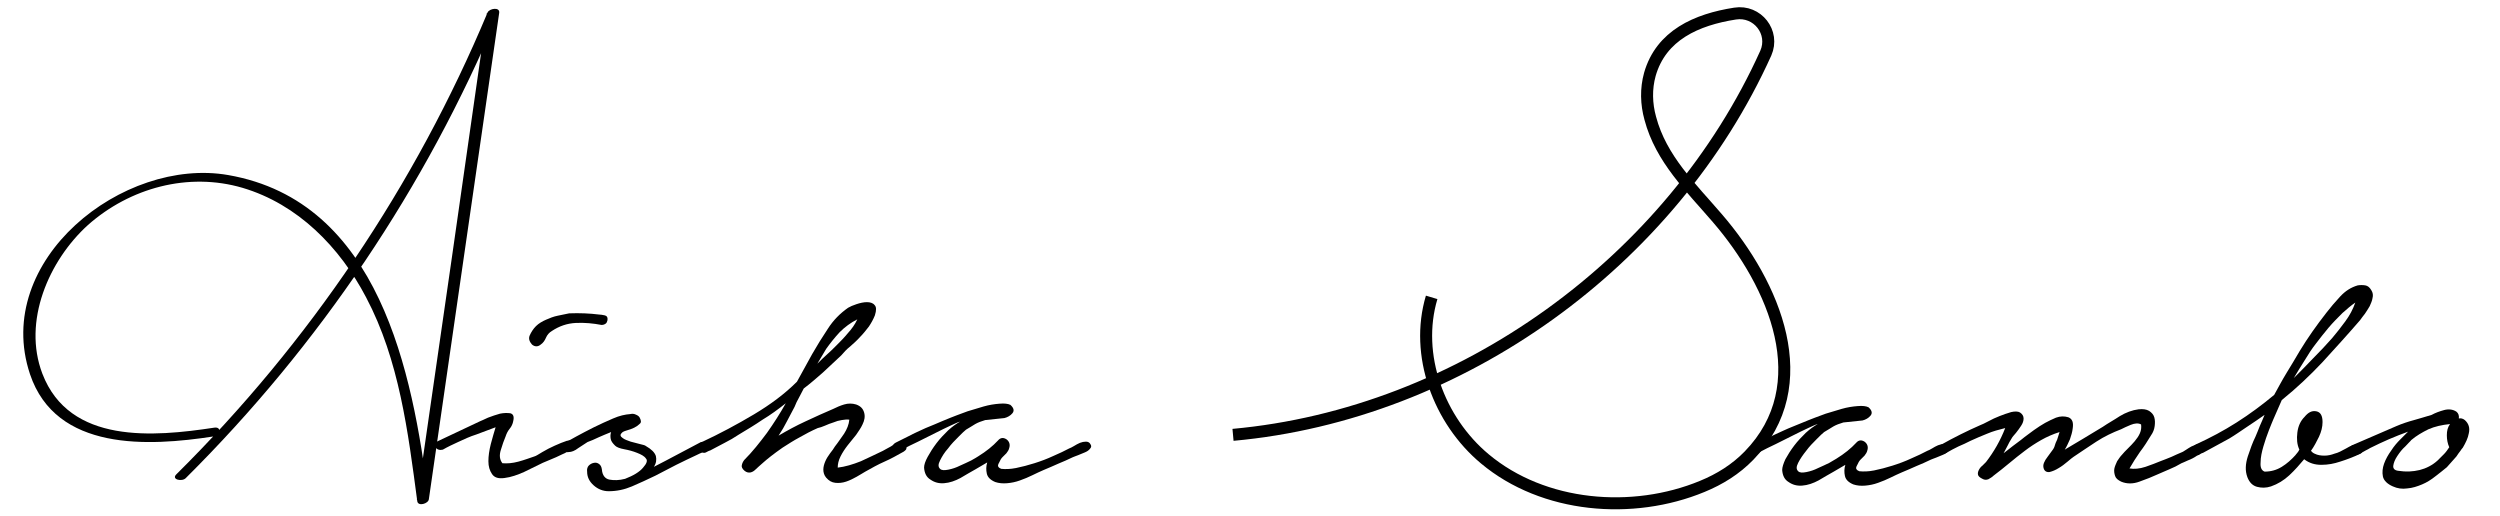 <svg id="Layer_1" xmlns="http://www.w3.org/2000/svg" xmlns:xlink="http://www.w3.org/1999/xlink" viewBox="0 0 625.5 129.2" style="enable-background:new 0 0 625.5 129.2;"><style>.st0{fill:none;stroke:#000000;stroke-width:3;stroke-miterlimit:10;}</style><g><path d="M120.1 105.4c.3-.1.9-.4 2-.9 1-.4 2-.7 3-1 1-.2 1.8-.2 2.6-.1.7.2 1 .8.7 2-.1.6-.4 1.3-.9 1.9-.5.6-.8 1.3-1 1.9-.4.9-.8 2.1-1.2 3.4-.4 1.3-.3 2.4.4 3.3 1.2.1 2.5.0 4-.4s2.8-.9 4-1.3c.4-.1 1-.5 2-1.1s2-1.1 3.1-1.6 2.1-.9 3-1.2c.9-.2 1.5-.2 1.7.3.3.5.1 1-.5 1.6s-1.4 1.1-2.4 1.5c-1 .5-1.9.9-2.9 1.3-1 .4-1.6.7-1.9.8-1.6.8-3.1 1.5-4.7 2.3-1.6.7-3.2 1.3-4.9 1.5-1.5.2-2.5-.1-3.1-1s-.9-1.9-.9-3.2.2-2.7.6-4.3c.4-1.5.8-2.9 1.2-4.2-1.6.6-3.2 1.2-4.8 1.8-1.6.5-3.1 1.2-4.6 1.9-1.3.6-2.6 1.2-3.8 1.9-.8.2-1.4.0-1.9-.6s-.3-1.1.6-1.5L120.1 105.4zM132.5 84c.4-.9.9-1.7 1.6-2.4s1.6-1.2 2.5-1.6c.9-.4 1.9-.8 2.9-1s2-.4 2.9-.6c2.6-.1 5.1.0 7.5.3.4.0.9.1 1.4.2.5.1.8.5.7 1.2-.1.4-.2.7-.5.9s-.6.3-1 .3c-2.1-.4-4.2-.6-6.4-.5-2.2.1-4.2.8-6 2-.7.4-1.2 1-1.5 1.7s-.7 1.3-1.3 1.7c-.7.6-1.5.6-2.2.0C132.5 85.5 132.2 84.8 132.5 84z"/><path d="M141.5 110.7c.5-.3 1.4-.8 2.7-1.5 1.3-.7 2.8-1.5 4.4-2.3s3.2-1.5 4.8-2.2c1.6-.7 3-1 4.3-1.1.4-.1.9-.1 1.3.1.5.2.8.4 1 .7.4.7.5 1.3.1 1.6-.4.4-.8.7-1.4 1s-1.2.5-1.9.7c-.7.2-1.1.4-1.3.7-.4.4-.3.8.3 1.2.5.4 1.2.6 2 .9.8.2 1.6.4 2.3.6.8.2 1.3.3 1.5.5 1.4.8 2.2 1.6 2.5 2.5.2.9.1 1.8-.5 2.7l2.9-1.5 8.5-4.5c.5-.3.9-.3 1.3-.1s.6.7.6 1.2c0 .6-.3 1-.9 1.2s-1.2.5-1.6.7c-1.7.8-3.4 1.6-5.2 2.5-1.7.9-3.5 1.8-5.2 2.7-2.1 1-4 1.9-5.9 2.7s-3.8 1.2-5.8 1.2c-1.4.0-2.7-.5-3.8-1.5-1.1-1-1.6-2.1-1.6-3.4-.1-.6.1-1.2.4-1.5.4-.4.8-.6 1.3-.7.5-.1.9.0 1.3.3s.6.7.7 1.4c.1 1.4.8 2.3 1.9 2.5s2.4.2 3.9-.2c1-.4 1.9-.8 2.7-1.3.8-.5 1.4-1 1.8-1.5.9-1 1.2-1.8.7-2.3-.4-.6-1.2-1-2.2-1.4s-2.1-.7-3.2-.9-1.9-.5-2.3-.9c-.6-.6-1-1.1-1.1-1.7-.1-.6-.1-1.1.1-1.7-1.1.4-2.1.9-3.1 1.3-1 .5-2 .9-2.8 1.2-.6.4-1.4.9-2.3 1.5-.9.7-1.7 1-2.4 1-.4.1-.7.0-.9-.2-.2-.2-.4-.4-.4-.6.0-.2.0-.5.1-.8C141.1 111 141.3 110.8 141.5 110.7z"/><path d="M175.6 110.6c4.5-2.1 8.8-4.4 13-6.9s7.8-5.2 10.8-8.2l3.8-6.9c1.2-2.1 2.5-4.2 3.9-6.3 1.4-2.2 3.1-3.9 5.1-5.3.5-.3 1.2-.6 2.1-.9.9-.3 1.8-.5 2.6-.5.8.0 1.5.2 1.9.7.5.5.5 1.3.1 2.6-.4 1-.9 1.9-1.5 2.8-.7.9-1.4 1.8-2.2 2.6-.8.9-1.6 1.6-2.5 2.4-.9.7-1.6 1.5-2.2 2.2-1.5 1.4-3 2.8-4.6 4.3-1.6 1.4-3.2 2.8-4.8 4-.4.8-.8 1.5-1.2 2.3-.4.7-.8 1.5-1.1 2.3-.6 1.2-1.3 2.4-1.9 3.6-.6 1.2-1.3 2.4-2.1 3.6 2.2-1.3 4.4-2.5 6.8-3.6 2.3-1.1 4.6-2.1 6.9-3.1.8-.4 1.7-.8 2.7-1.1s2-.3 3 0c1.1.4 1.7 1 2 2s.1 2-.4 3c-.4.9-1 1.7-1.6 2.6-.7.9-1.4 1.7-2.1 2.6-.7.9-1.3 1.8-1.8 2.8s-.7 1.9-.7 2.8c1.8-.2 3.8-.8 5.8-1.6 2-.9 3.8-1.8 5.5-2.6.6-.3 1.2-.7 2-1.1.7-.5 1.4-.8 2-1 .4-.2.7-.2 1-.1.3.1.6.3.7.6.2.2.2.5.2.9s-.3.6-.7.9c-1.6.9-3.2 1.8-4.8 2.5-1.6.7-3.2 1.6-4.8 2.5-.6.4-1.4.8-2.2 1.3-.9.5-1.7.9-2.6 1.2s-1.8.4-2.7.3c-.9-.1-1.6-.5-2.3-1.3-.5-.6-.7-1.3-.7-2s.2-1.4.5-2.1c.3-.7.7-1.3 1.2-2 .5-.6.9-1.2 1.2-1.7.8-1 1.5-2.1 2.3-3.2.7-1.1 1.2-2.3 1.3-3.5-.6-.1-1.2.0-1.9.1-.7.1-1.4.3-2.1.6-.7.2-1.4.5-2.1.8s-1.3.5-1.8.6c-1.6.7-3.1 1.5-4.5 2.3-1.5.8-2.9 1.7-4.3 2.6-2.3 1.6-3.9 2.9-4.8 3.7s-1.6 1.4-2 1.8c-.4.4-.8.6-1.2.7-.5.1-1 0-1.5-.4-.6-.5-.8-1-.7-1.4.1-.5.3-.9.6-1.3 2.1-2.1 3.9-4.4 5.7-6.8 1.7-2.4 3.3-4.9 4.7-7.4-1.9 1.5-3.8 2.9-5.8 4.1-1.9 1.3-3.9 2.5-5.9 3.7-1.2.8-2.4 1.5-3.6 2.1s-2.4 1.3-3.6 1.9c-.4.1-.7.3-1.1.5s-.8.1-1.1-.2c-.4-.3-.5-.7-.5-1.2C174.9 111.1 175.1 110.8 175.6 110.6zm33.7-24.2c.9-.9 1.9-1.9 2.8-3 1-1.1 1.8-2.2 2.4-3.5-1.6.8-3.1 1.9-4.4 3.2-1.3 1.4-2.4 2.8-3.4 4.2l-2.2 3.7c.8-.8 1.6-1.6 2.4-2.3C207.7 88 208.5 87.2 209.3 86.4z"/><path d="M224.2 110.7c.9-.4 1.9-1 3.2-1.6 1.3-.7 2.7-1.3 4.2-2 1.5-.6 2.9-1.2 4.3-1.8s2.5-1 3.5-1.4c.5-.2 1.4-.5 2.7-1 1.3-.4 2.6-.8 4-1.2s2.7-.6 4-.7c1.2-.1 2.1.0 2.7.3.9.8 1 1.5.5 2.1s-1.2 1-2 1.2l-4.8.5c-1 .3-1.8.6-2.5 1s-1.4.9-2.3 1.4c-.4.3-1 .9-1.9 1.8-.9.9-1.8 1.8-2.6 2.9-.9 1-1.5 2-2 3s-.5 1.6.0 2.1c.4.4 1.1.4 2.1.2s1.9-.5 2.9-1c1-.4 1.9-.9 2.8-1.3.9-.5 1.4-.8 1.7-1 2.1-1.3 3.7-2.6 5-4 .6-.7 1.3-.8 2.1-.3.7.5 1 1.3.7 2.2-.1.5-.4.9-.7 1.3-.4.4-.7.7-1 1s-.6.8-.8 1.3c-.3.5-.4.9-.2 1.1.1.2.4.4.7.5 1 .1 2.2.1 3.7-.2s3-.7 4.6-1.2c1.6-.5 3.2-1.1 4.7-1.8 1.6-.7 2.9-1.3 4-1.9.3-.1.7-.3 1.2-.6s1-.6 1.5-.8 1-.3 1.5-.3.9.2 1.1.6c.3.4.3.8-.1 1.2-.3.4-.8.7-1.3.9-.6.2-1.1.5-1.7.7-.6.2-1 .4-1.3.5-1.2.6-2.4 1.1-3.6 1.6-1.2.5-2.4 1.1-3.7 1.6-.9.4-1.8.8-2.8 1.3s-2 .9-3.1 1.3c-1.1.4-2.1.6-3.2.7-1.1.1-2.1.0-3-.3-1.2-.5-1.9-1.2-2.1-2.1-.2-.9-.2-1.8.1-2.8l-2.9 1.7c-1.2.7-2.5 1.4-3.8 2.2-1.3.7-2.7 1.2-4.1 1.3-1.3.1-2.4-.2-3.4-.9-1-.6-1.5-1.6-1.6-3 0-.7.3-1.6.9-2.7.6-1.1 1.3-2.2 2.2-3.4.9-1.2 1.9-2.2 2.9-3.2 1.1-1 2.1-1.7 3-2.2-.5.1-1.3.5-2.4 1s-2.3 1.1-3.7 1.8c-1.4.7-2.8 1.4-4.4 2.2-1.5.7-2.9 1.4-4.2 2.1-.4.2-.7.3-1.1.2s-.6-.3-.8-.5c-.2-.2-.2-.5-.2-.9C223.6 111.1 223.8 110.9 224.2 110.7z"/><path d="M438.9 111.3c.9-.4 1.9-1 3.2-1.6 1.3-.7 2.7-1.3 4.2-2s2.9-1.2 4.3-1.8c1.4-.6 2.5-1 3.5-1.4.5-.2 1.4-.5 2.7-1 1.3-.4 2.6-.8 4-1.2s2.7-.6 4-.7c1.2-.1 2.1.0 2.7.3.9.8 1 1.5.5 2.1s-1.2 1-2 1.2l-4.8.5c-1 .3-1.8.6-2.5 1s-1.4.9-2.3 1.4c-.4.3-1 .9-1.9 1.8-.9.9-1.8 1.8-2.6 2.9-.8 1-1.5 2-2 3s-.5 1.6.0 2.1c.4.4 1.1.4 2.1.2s1.9-.5 2.9-1c1-.4 1.9-.9 2.8-1.3.8-.5 1.4-.8 1.7-1 2.1-1.3 3.7-2.6 5-4 .6-.7 1.3-.8 2.1-.3.7.5 1 1.3.7 2.2-.1.5-.4.9-.7 1.3-.4.4-.7.7-1 1s-.6.8-.8 1.3c-.3.5-.4.9-.2 1.1.1.2.4.4.7.5 1 .1 2.2.1 3.7-.2s3-.7 4.6-1.2 3.2-1.1 4.7-1.8c1.6-.7 2.9-1.3 4-1.9.3-.1.7-.3 1.2-.6s1-.6 1.5-.8 1-.3 1.5-.3.9.2 1.1.6c.3.4.3.8-.1 1.2-.3.4-.8.7-1.3.9-.6.2-1.1.5-1.7.7-.6.2-1 .4-1.3.5-1.2.6-2.4 1.1-3.6 1.6-1.2.5-2.4 1.1-3.7 1.6-.9.4-1.8.8-2.8 1.3s-2 .9-3.1 1.3c-1.1.4-2.1.6-3.2.7-1.1.1-2.1.0-3-.3-1.2-.5-1.9-1.2-2.1-2.1-.2-.9-.2-1.8.1-2.8l-2.9 1.7c-1.2.7-2.5 1.4-3.8 2.2-1.3.7-2.7 1.2-4.1 1.3-1.3.1-2.4-.2-3.4-.9-1-.6-1.5-1.6-1.6-3 0-.7.3-1.6.8-2.7.6-1.1 1.3-2.2 2.2-3.4s1.9-2.2 2.9-3.2c1.1-1 2.1-1.7 3-2.2-.5.1-1.3.5-2.4 1-1.1.5-2.3 1.1-3.7 1.8s-2.8 1.4-4.4 2.2c-1.5.7-2.9 1.4-4.2 2.1-.4.2-.7.3-1.1.2-.4-.1-.6-.3-.8-.5s-.2-.5-.2-.9C438.3 111.8 438.5 111.5 438.9 111.3z"/><path d="M485.6 111.3c1.6-.9 3.3-1.8 4.9-2.6 1.6-.8 3.3-1.6 4.9-2.3.5-.2 1.2-.5 2.1-1 .9-.5 1.8-.9 2.8-1.3 1-.4 1.9-.7 2.9-1 .9-.2 1.7-.2 2.2.1.6.4.9.9.9 1.5s-.2 1.2-.6 1.8c-.4.6-.8 1.2-1.3 1.8s-.9 1-1.1 1.4c-.4.6-.7 1.2-1 1.8s-.7 1.3-1 1.9c1.6-1.3 3.1-2.4 4.3-3.3 1.2-1 2.4-1.8 3.3-2.5 1-.7 1.9-1.3 2.8-1.8s1.8-.9 2.7-1.3c1.1-.4 2.1-.4 3.1-.1 1 .4 1.3 1.3 1.1 2.7-.1 1-.4 1.9-.7 2.8-.4.9-.8 1.8-1.3 2.6 1.6-.9 3.1-1.9 4.7-2.8 1.6-1 3.2-1.9 4.8-2.9 1.3-.9 2.8-1.7 4.3-2.7 1.5-.9 3.1-1.5 4.7-1.7 1.1-.1 1.9.0 2.6.4.6.4 1.1.9 1.3 1.6.2.7.2 1.4.1 2.2s-.4 1.6-.9 2.3c-.9 1.5-1.8 2.9-2.8 4.2-.9 1.3-1.8 2.7-2.6 4.1 1.1.2 2.5.1 4-.4s2.7-1 3.7-1.4 1.9-.7 2.8-1.1c.9-.4 1.7-.8 2.7-1.2.3-.1.6-.4 1-.6.4-.3.8-.5 1.3-.8.5-.2.9-.4 1.3-.5s.8-.1 1.2.1c.7.4.9.8.5 1.3s-.9 1-1.6 1.4c-.7.5-1.5.9-2.3 1.2-.8.4-1.4.6-1.6.7-1 .6-2 1.1-3 1.5s-2 .9-3 1.3c-1.3.6-2.8 1.2-4.5 1.8-1.6.6-3.2.6-4.6.0-.8-.4-1.3-.8-1.5-1.4-.2-.6-.3-1.2-.2-1.8.1-.6.4-1.2.7-1.9.4-.6.8-1.2 1.2-1.6.4-.5.9-1 1.5-1.6s1.2-1.2 1.7-1.8 1-1.3 1.3-2 .4-1.4.3-2.2c-.7-.4-1.6-.3-2.6.1-1 .4-1.8.8-2.4 1.1-2.1.8-4.2 1.8-6.2 3.1s-3.9 2.6-5.7 3.8c-.3.2-.8.6-1.5 1.2-.7.6-1.5 1.2-2.2 1.6-.8.5-1.5.8-2.3 1-.7.1-1.3-.2-1.5-1-.1-.4-.1-.8.1-1.3.2-.5.5-1 .9-1.5s.7-1 1.1-1.5.6-.9.7-1.3c.1-.4.3-.9.6-1.5.2-.6.4-1.3.6-1.9-1.6.5-3.2 1.2-4.6 2s-2.8 1.7-4.1 2.7-2.6 2-3.9 3.1c-1.3 1.1-2.6 2.1-3.9 3.1-.4.4-.8.6-1.3.9-.5.2-1 .2-1.5-.1-.6-.3-1-.6-1.1-1s0-.8.2-1.2.5-.8.9-1.1c.4-.4.6-.6.9-.9 2-2.6 3.6-5.4 4.8-8.5-1.6.4-3.1.8-4.5 1.4-1.5.6-2.9 1.2-4.2 1.8-1 .5-2 1-3 1.4-1 .5-2 1-3 1.6-.4.2-.7.3-1.1.2-.4-.1-.6-.3-.7-.5-.1-.2-.2-.5-.2-.9C485 111.8 485.2 111.5 485.6 111.3z"/><path d="M549.4 111.2c3.5-1.6 6.9-3.4 10.2-5.5 3.3-2.1 6.4-4.4 9.4-6.9 1-1.8 2-3.7 3.1-5.5s2.2-3.6 3.3-5.5c2-3.3 4.2-6.4 6.7-9.6 1-1.3 2.1-2.6 3.4-4s2.7-2.3 4.4-2.8c.6-.1 1.3-.1 1.9.0s1.1.5 1.5 1.2c.4.6.5 1.3.3 2-.1.7-.4 1.3-.7 2-.4.7-.8 1.3-1.2 1.9-.5.6-.9 1.2-1.2 1.6-3.1 3.6-6.3 7.1-9.4 10.5-3.2 3.4-6.5 6.5-10.2 9.5l-2.1 4.8c-.2.5-.6 1.4-1.1 2.7s-1 2.7-1.4 4.1c-.4 1.4-.7 2.7-.7 4-.1 1.2.2 2 1 2.3 1.6.0 3-.4 4.3-1.2s2.4-1.8 3.4-2.9c.1-.1.2-.3.4-.5.2-.2.4-.5.6-.9-.6-1.3-.7-2.7-.5-4.3s.8-2.9 1.8-3.9c.9-1.1 1.8-1.6 2.9-1.4 1.1.2 1.6 1.1 1.6 2.7.0 1.2-.3 2.4-.9 3.7-.6 1.2-1.2 2.4-2 3.5.1.1.3.3.4.4.1.1.3.2.5.3.8.4 1.6.5 2.5.5s1.7-.2 2.5-.5c.9-.2 1.8-.7 2.9-1.3 1.1-.7 2.1-1 2.9-1 .7.0 1.1.3 1.2 1s-.1 1.2-.7 1.4c-1.7.8-3.3 1.4-4.9 1.9-1.5.5-3 .8-4.7.8-1.6.0-3-.4-4.3-1.4-1.1 1.3-2.3 2.7-3.7 4-1.4 1.3-2.9 2.2-4.6 2.8-1.2.4-2.4.4-3.5.1-1.1-.3-1.9-1.1-2.4-2.4-.6-1.6-.5-3.3.1-5.2.6-1.8 1.2-3.5 1.9-4.9.4-.9.7-1.7 1.1-2.7.4-.9.8-1.8 1.2-2.8-1.4 1-2.9 2-4.4 3s-2.9 2-4.4 2.9l-6.6 3.6c-.4.1-.7.3-1 .5s-.7.1-1-.2c-.4-.3-.6-.7-.6-1.2C548.7 111.8 549 111.4 549.4 111.2zm34.1-26.6c1.1-1.3 2.2-2.7 3.3-4.2 1.1-1.5 1.9-3 2.5-4.7-.6.4-1.1.8-1.7 1.3s-1.1 1-1.5 1.3c-1.2 1.2-2.4 2.4-3.5 3.7s-2.1 2.6-3.1 3.9c-1.1 1.4-2 2.8-2.9 4.3-.9 1.4-1.8 2.9-2.7 4.4 1.6-1.6 3.2-3.2 4.8-4.9C580.4 88 582 86.3 583.5 84.6z"/><path d="M614.6 114.2c.3-.5.7-1 1-1.4.2-.3.4-.6.6-.8.7-1.2 1.3-2.4 1.5-3.6.3-1.3.0-2.4-1-3.3-.5-.4-1-.5-1.5-.4.1-.7-.1-1.3-.6-1.7-.9-.6-2-.7-3.1-.4s-2.2.7-3.1 1.2c-1.4.4-2.9.9-4.4 1.3-1.5.4-3 .9-4.4 1.5l-11.1 4.8c-.4.2-.7.6-.7 1.1-.1.5.1.9.6 1.2.3.2.6.3 1 .2s.8-.3 1.2-.5c.4-.2.8-.4 1.3-.7.4-.2.8-.4 1.1-.6 1.6-.8 3.1-1.5 4.7-2.2s3.2-1.3 4.8-1.9l-2 2c-.7.7-1.5 1.6-2.2 2.7-.8 1.1-1.4 2.2-1.8 3.3s-.5 2.2-.3 3.2 1.1 1.9 2.5 2.5c1.1.5 2.3.7 3.6.5 1.3-.1 2.5-.5 3.7-1s2.3-1.2 3.3-2c1.1-.8 2-1.6 2.9-2.3L614.6 114.2zM612.8 111.9c-.4.6-.8 1.2-1.3 1.7s-1 1-1.6 1.6c-1.3 1.2-2.9 2-4.5 2.4-1.7.4-3.4.5-5.3.2-1-.1-1.4-.6-1.3-1.3s.4-1.5 1-2.4 1.2-1.7 2-2.4c.7-.8 1.3-1.3 1.5-1.6 1.3-1.1 2.7-1.9 4.3-2.7 1.6-.7 3.4-1.1 5.4-1.3-.6.8-.8 1.7-.8 2.8S612.4 111 612.8 111.9z"/><g><g><path d="M46.5 119.6c33.4-33.2 60-72.7 78.2-116.2-1 0-1.9-.1-2.9-.1C116 44 110.2 84.5 104.3 125.1c1-.2 1.9-.3 2.9-.5-4-31.6-12.3-74.2-50.1-80.8C30.8 39.2-2 65.1 7.5 93.6c6.5 19.4 29.7 18.1 45.9 15.6 1.6-.2 2.2-2.5.2-2.2-15.1 2.3-36.2 4.2-43-13.5-5-13.1 1.6-28.3 11.4-37.2C32.5 47 47.1 43 60.7 47 74.5 51.1 85 61.8 91.6 74.4c8.3 15.7 10.5 33.7 12.8 51 .2 1.4 2.8.6 2.9-.5 5.9-40.6 11.7-81.2 17.6-121.7.2-1.5-2.4-1.1-2.9-.1-18.1 43.3-44.6 82.6-77.9 115.6C42.8 120 45.6 120.6 46.5 119.6z"/></g></g><path class="st0" d="M308.5 108.8c57.1-5.2 109.8-43.4 133.3-95.5 2.3-5.2-2.1-10.8-7.7-9.9-9.6 1.5-18.5 5.4-21.3 15.2-1 3.6-.9 7.4.1 11 2.7 10.2 10.2 17.3 16.8 25 14.3 16.6 25.1 41.7 7.9 59.4-3.3 3.4-7.3 5.9-11.7 7.7-17.4 7.2-39.7 5.4-54.4-6.9-11.5-9.6-17.6-26-13.3-40.4"/></g></svg>